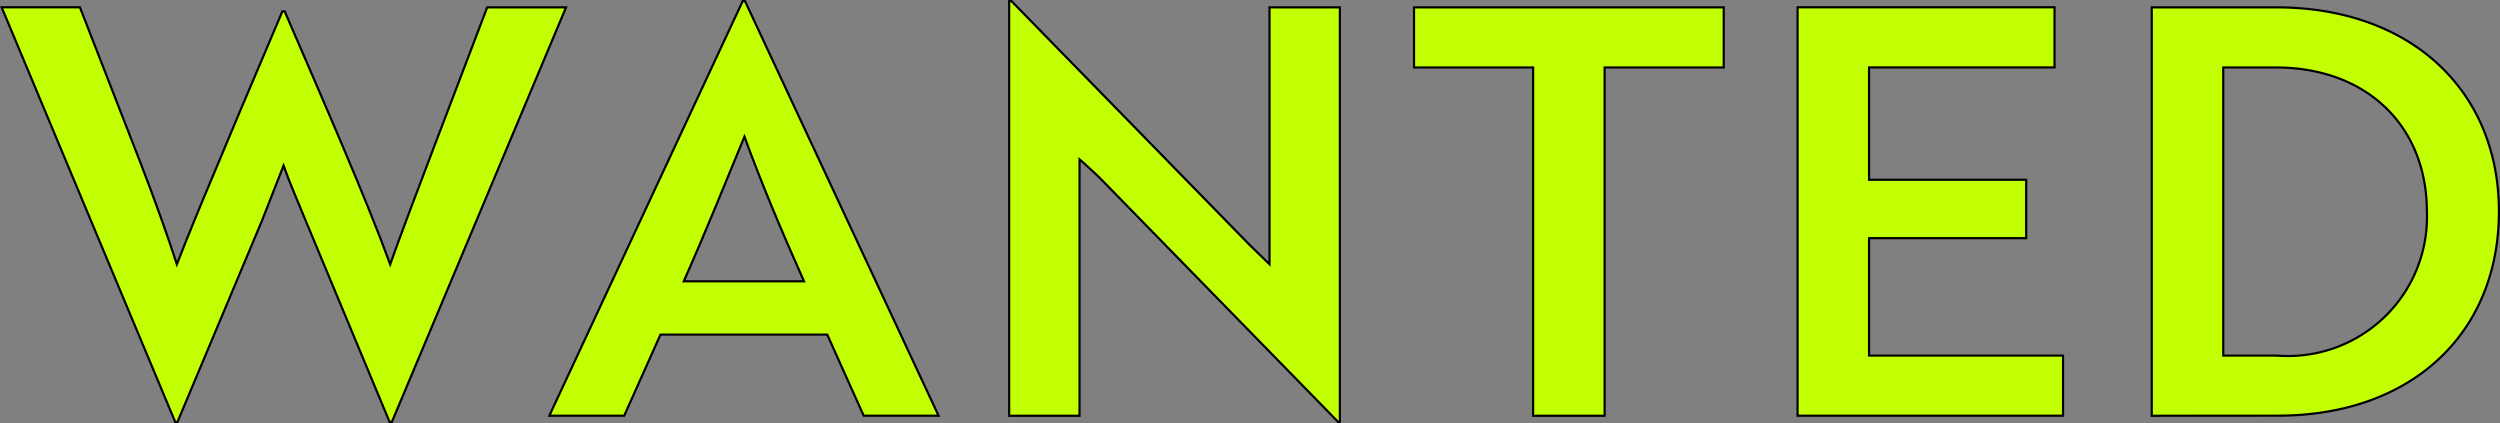 <svg id="グループ_2" data-name="グループ 2" xmlns="http://www.w3.org/2000/svg" xmlns:xlink="http://www.w3.org/1999/xlink" width="88.166" height="14.92" viewBox="0 0 88.166 14.92">
  <rect x="0" y="0" width="88.166" height="14.92" fill="#808080" stroke="none"/>
  <defs>
    <clipPath id="clip-path">
      <rect id="長方形_1" data-name="長方形 1" width="88.166" height="14.92" transform="translate(0 0)" fill="none"/>
    </clipPath>
  </defs>
  <g id="グループ_1" data-name="グループ 1" clip-path="url(#clip-path)">
    <path id="パス_1" data-name="パス 1" d="M2.819.258,4.938,5.7c.52,1.34.982,2.641,1.3,3.621.3-.78.781-1.96,1.281-3.141l.879-2.1L9.959.4h.081c1.321,3.061,2.9,6.661,3.72,8.922.681-1.92,2.362-6.261,3.421-9.062h2.781L13.82,14.881h-.08l-2.96-7.1c-.26-.641-.561-1.321-.78-1.941L9.24,7.78l-2.981,7.1h-.08L.058.258Z" fill="#c2ff02"/>
    <path id="パス_2" data-name="パス 2" d="M2.819.258,4.938,5.7c.52,1.34.982,2.641,1.3,3.621.3-.78.781-1.96,1.281-3.141l.879-2.1L9.959.4h.081c1.321,3.061,2.9,6.661,3.72,8.922.681-1.92,2.362-6.261,3.421-9.062h2.781L13.82,14.881h-.08l-2.96-7.1c-.26-.641-.561-1.321-.78-1.941L9.24,7.78l-2.981,7.1h-.08L.058.258Z" fill="none" stroke="#000" stroke-miterlimit="10" stroke-width="0.077"/>
    <path id="パス_3" data-name="パス 3" d="M26.193.038h.08L33.1,14.661h-2.64L29.174,11.8H23.293l-1.28,2.861H19.372ZM28.354,9.92c-.82-1.84-1.5-3.461-2.1-5.1-.62,1.5-1.36,3.341-2.14,5.1Z" fill="#c2ff02"/>
    <path id="パス_4" data-name="パス 4" d="M26.193.038h.08L33.1,14.661h-2.64L29.174,11.8H23.293l-1.28,2.861H19.372ZM28.354,9.92c-.82-1.84-1.5-3.461-2.1-5.1-.62,1.5-1.36,3.341-2.14,5.1Z" fill="none" stroke="#000" stroke-miterlimit="10" stroke-width="0.077"/>
    <path id="パス_5" data-name="パス 5" d="M47.193,14.882,38.771,6.26c-.221-.2-.46-.44-.7-.64v9.042H35.59V.039h.081l8.4,8.6.7.68V.259h2.481V14.882Z" fill="#c2ff02"/>
    <path id="パス_6" data-name="パス 6" d="M47.193,14.882,38.771,6.26c-.221-.2-.46-.44-.7-.64v9.042H35.59V.039h.081l8.4,8.6.7.68V.259h2.481V14.882Z" fill="none" stroke="#000" stroke-miterlimit="10" stroke-width="0.077"/>
    <path id="パス_7" data-name="パス 7" d="M56.589,2.379V14.662H54.068V2.379h-4.2V.259H60.79v2.12Z" fill="#c2ff02"/>
    <path id="パス_8" data-name="パス 8" d="M56.589,2.379V14.662H54.068V2.379h-4.2V.259H60.79v2.12Z" fill="none" stroke="#000" stroke-miterlimit="10" stroke-width="0.077"/>
    <path id="パス_9" data-name="パス 9" d="M63.394,14.661V.258h9.062v2.12H65.915V6.339h5.541V8.4H65.915v4.141h6.841v2.12Z" fill="#c2ff02"/>
    <path id="パス_10" data-name="パス 10" d="M63.394,14.661V.258h9.062v2.12H65.915V6.339h5.541V8.4H65.915v4.141h6.841v2.12Z" fill="none" stroke="#000" stroke-miterlimit="10" stroke-width="0.077"/>
    <path id="パス_11" data-name="パス 11" d="M75.885,14.662V.259h4.381c4.762,0,7.862,2.94,7.862,7.2,0,4.281-3.06,7.2-7.8,7.2ZM78.406,2.379V12.541h1.9A4.906,4.906,0,0,0,85.588,7.46c0-2.961-2.061-5.081-5.342-5.081Z" fill="#c2ff02"/>
    <path id="パス_12" data-name="パス 12" d="M75.885,14.662V.259h4.381c4.762,0,7.862,2.94,7.862,7.2,0,4.281-3.06,7.2-7.8,7.2ZM78.406,2.379V12.541h1.9A4.906,4.906,0,0,0,85.588,7.46c0-2.961-2.061-5.081-5.342-5.081Z" fill="none" stroke="#000" stroke-miterlimit="10" stroke-width="0.077"/>
  </g>
</svg>
